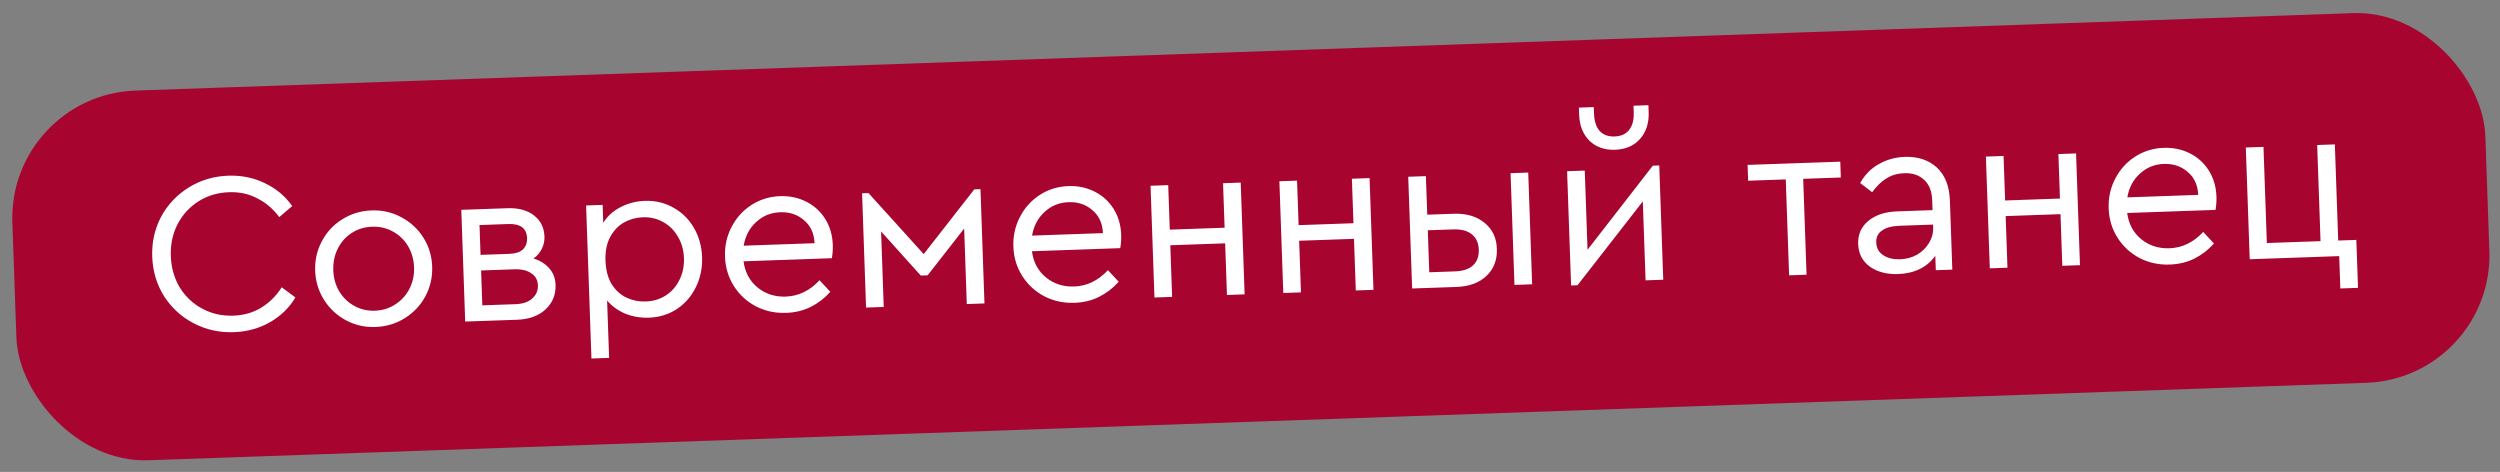 <?xml version="1.0" encoding="UTF-8"?> <svg xmlns="http://www.w3.org/2000/svg" width="196" height="37" viewBox="0 0 196 37" fill="none"><rect x="0" y="0" width="196" height="37" fill="#808080" stroke="none"/> <rect x="0.621" y="7.451" width="194" height="29" rx="10" transform="rotate(-2 0.621 7.451)" fill="#A7042F"></rect> <path d="M18.32 26.043C17.192 26.082 16.145 25.848 15.179 25.342C14.213 24.835 13.438 24.124 12.853 23.207C12.281 22.291 11.975 21.263 11.935 20.124C11.895 18.984 12.129 17.938 12.636 16.983C13.155 16.029 13.879 15.265 14.807 14.692C15.736 14.119 16.764 13.813 17.891 13.774C18.946 13.737 19.914 13.938 20.794 14.375C21.673 14.801 22.378 15.394 22.909 16.156L21.895 17.02C21.416 16.377 20.841 15.886 20.168 15.55C19.508 15.2 18.77 15.04 17.954 15.069C17.067 15.1 16.271 15.338 15.566 15.782C14.861 16.227 14.312 16.829 13.918 17.587C13.536 18.333 13.36 19.161 13.392 20.073C13.424 20.984 13.657 21.805 14.09 22.534C14.536 23.251 15.126 23.807 15.86 24.201C16.594 24.596 17.405 24.778 18.292 24.747C19.108 24.718 19.833 24.513 20.468 24.13C21.115 23.735 21.654 23.2 22.087 22.525L23.159 23.316C22.695 24.113 22.033 24.76 21.174 25.258C20.326 25.744 19.375 26.006 18.32 26.043ZM29.438 25.636C28.598 25.666 27.823 25.488 27.113 25.105C26.404 24.721 25.833 24.189 25.401 23.508C24.968 22.814 24.738 22.054 24.709 21.227C24.679 20.387 24.856 19.612 25.24 18.903C25.623 18.181 26.155 17.61 26.837 17.19C27.53 16.757 28.297 16.526 29.136 16.497C29.976 16.468 30.75 16.645 31.46 17.028C32.182 17.411 32.759 17.944 33.191 18.625C33.623 19.306 33.854 20.067 33.883 20.906C33.912 21.734 33.735 22.508 33.352 23.23C32.968 23.94 32.43 24.511 31.737 24.944C31.043 25.376 30.277 25.607 29.438 25.636ZM29.393 24.359C29.98 24.338 30.509 24.176 30.979 23.871C31.46 23.566 31.831 23.163 32.089 22.662C32.359 22.148 32.484 21.585 32.463 20.974C32.441 20.35 32.283 19.791 31.99 19.297C31.696 18.803 31.299 18.421 30.797 18.15C30.307 17.879 29.769 17.754 29.181 17.774C28.581 17.795 28.047 17.958 27.577 18.263C27.107 18.567 26.743 18.976 26.485 19.489C26.227 20.003 26.109 20.571 26.13 21.195C26.152 21.807 26.309 22.359 26.603 22.854C26.896 23.335 27.287 23.712 27.777 23.983C28.267 24.254 28.805 24.38 29.393 24.359ZM41.828 20.268C42.35 20.43 42.761 20.686 43.062 21.036C43.374 21.385 43.539 21.812 43.556 22.316C43.584 23.095 43.324 23.74 42.778 24.252C42.231 24.763 41.484 25.035 40.537 25.069L36.471 25.21L36.165 16.45L39.781 16.324C40.645 16.293 41.336 16.479 41.854 16.882C42.384 17.283 42.662 17.838 42.686 18.546C42.699 18.893 42.626 19.22 42.468 19.526C42.323 19.819 42.109 20.067 41.828 20.268ZM37.675 19.981L39.924 19.903C40.404 19.886 40.76 19.771 40.993 19.559C41.225 19.335 41.335 19.037 41.322 18.665C41.295 17.898 40.802 17.531 39.842 17.564L37.594 17.643L37.675 19.981ZM40.404 23.848C40.98 23.828 41.419 23.681 41.721 23.406C42.036 23.131 42.186 22.784 42.171 22.364C42.157 21.956 41.984 21.644 41.652 21.427C41.332 21.198 40.884 21.094 40.309 21.114L37.718 21.204L37.814 23.939L40.404 23.848ZM50.549 15.749C51.376 15.72 52.127 15.898 52.801 16.283C53.474 16.656 54.009 17.184 54.405 17.866C54.801 18.549 55.014 19.316 55.044 20.167C55.073 21.019 54.909 21.805 54.55 22.526C54.202 23.235 53.706 23.804 53.06 24.235C52.414 24.654 51.684 24.877 50.868 24.906C50.221 24.928 49.605 24.824 49.02 24.592C48.447 24.348 47.973 24.004 47.597 23.561L47.755 28.058L46.369 28.107L45.95 16.108L47.246 16.063L47.294 17.466C47.613 16.951 48.061 16.545 48.639 16.248C49.228 15.94 49.865 15.773 50.549 15.749ZM50.626 23.636C51.214 23.615 51.736 23.459 52.194 23.166C52.664 22.862 53.022 22.453 53.268 21.94C53.527 21.427 53.645 20.858 53.623 20.235C53.601 19.611 53.444 19.052 53.15 18.558C52.869 18.064 52.483 17.681 51.993 17.41C51.516 17.139 50.983 17.013 50.395 17.034C49.868 17.052 49.374 17.189 48.915 17.445C48.468 17.701 48.108 18.08 47.838 18.582C47.567 19.084 47.445 19.7 47.47 20.432C47.496 21.163 47.655 21.776 47.949 22.27C48.254 22.752 48.638 23.105 49.102 23.328C49.578 23.552 50.086 23.654 50.626 23.636ZM65.219 20.244L58.294 20.486C58.408 21.347 58.774 22.03 59.392 22.537C60.01 23.044 60.751 23.282 61.614 23.252C62.61 23.217 63.489 22.79 64.253 21.971L65.095 22.878C64.656 23.374 64.142 23.77 63.552 24.067C62.973 24.351 62.336 24.505 61.641 24.53C60.777 24.56 59.985 24.389 59.264 24.018C58.542 23.635 57.965 23.103 57.533 22.422C57.101 21.74 56.87 20.974 56.84 20.122C56.811 19.283 56.982 18.509 57.353 17.799C57.724 17.078 58.245 16.501 58.914 16.07C59.583 15.638 60.332 15.408 61.159 15.379C61.903 15.353 62.586 15.497 63.21 15.812C63.833 16.126 64.329 16.577 64.698 17.165C65.066 17.752 65.264 18.43 65.291 19.197C65.303 19.533 65.279 19.882 65.219 20.244ZM61.167 16.639C60.436 16.665 59.808 16.921 59.285 17.408C58.761 17.882 58.434 18.5 58.305 19.261L63.864 19.067C63.824 18.288 63.545 17.685 63.026 17.259C62.518 16.82 61.899 16.614 61.167 16.639ZM67.587 15.155L68.09 15.137L72.418 19.921L76.383 14.847L76.869 14.83L77.182 23.789L75.796 23.837L75.59 17.919L72.728 21.585L72.188 21.604L69.078 18.146L69.284 24.065L67.899 24.113L67.587 15.155ZM87.829 19.455L80.903 19.697C81.017 20.557 81.383 21.241 82.001 21.747C82.619 22.254 83.36 22.492 84.224 22.462C85.219 22.427 86.099 22.001 86.862 21.181L87.705 22.089C87.266 22.584 86.751 22.98 86.161 23.277C85.583 23.561 84.946 23.716 84.25 23.74C83.387 23.77 82.594 23.6 81.873 23.229C81.151 22.846 80.574 22.314 80.142 21.632C79.71 20.951 79.479 20.184 79.449 19.333C79.42 18.494 79.591 17.719 79.963 17.01C80.334 16.288 80.854 15.712 81.523 15.28C82.193 14.848 82.941 14.618 83.769 14.589C84.512 14.563 85.195 14.708 85.819 15.022C86.442 15.336 86.938 15.787 87.307 16.375C87.676 16.962 87.873 17.64 87.9 18.407C87.912 18.743 87.888 19.092 87.829 19.455ZM83.776 15.85C83.045 15.875 82.418 16.131 81.894 16.618C81.37 17.093 81.044 17.71 80.914 18.471L86.473 18.277C86.434 17.498 86.154 16.895 85.635 16.469C85.128 16.031 84.508 15.824 83.776 15.85ZM90.203 14.563L91.588 14.514L91.71 18.004L96.009 17.854L95.887 14.364L97.272 14.316L97.578 23.077L96.193 23.125L96.052 19.077L91.752 19.228L91.894 23.275L90.509 23.323L90.203 14.563ZM100.304 14.21L101.689 14.162L101.811 17.652L106.11 17.501L105.988 14.012L107.374 13.963L107.68 22.724L106.294 22.772L106.153 18.725L101.854 18.875L101.995 22.922L100.61 22.971L100.304 14.21ZM110.405 13.857L111.79 13.809L111.896 16.831L113.983 16.758C114.966 16.724 115.767 16.96 116.385 17.467C117.002 17.962 117.326 18.641 117.356 19.504C117.387 20.38 117.112 21.092 116.531 21.64C115.961 22.177 115.178 22.462 114.183 22.497L110.711 22.618L110.405 13.857ZM118.428 13.577L119.813 13.529L120.119 22.289L118.734 22.338L118.428 13.577ZM114.068 21.276C114.692 21.254 115.161 21.1 115.475 20.813C115.801 20.513 115.954 20.099 115.936 19.572C115.918 19.044 115.735 18.642 115.39 18.366C115.044 18.09 114.559 17.963 113.935 17.985L111.939 18.054L112.054 21.346L114.068 21.276ZM130.085 12.972L130.398 21.93L129.013 21.979L128.797 15.791L123.677 22.363L123.173 22.381L122.86 13.422L124.246 13.374L124.462 19.58L129.581 12.989L130.085 12.972ZM126.62 11.742C125.805 11.771 125.136 11.536 124.614 11.038C124.104 10.527 123.834 9.846 123.805 8.995L123.785 8.437L124.954 8.396L124.973 8.918C124.993 9.506 125.141 9.957 125.416 10.271C125.703 10.573 126.092 10.716 126.584 10.699C127.087 10.681 127.466 10.512 127.719 10.191C127.983 9.857 128.105 9.397 128.085 8.809L128.066 8.288L129.236 8.247L129.255 8.804C129.285 9.656 129.057 10.354 128.572 10.899C128.098 11.432 127.448 11.713 126.62 11.742ZM140.004 14.066L137.053 14.169L137.01 12.928L144.278 12.675L144.321 13.916L141.371 14.019L141.633 21.538L140.266 21.586L140.004 14.066ZM149.331 12.3C150.363 12.264 151.201 12.541 151.846 13.131C152.491 13.72 152.833 14.591 152.873 15.742L153.062 21.139L151.767 21.184L151.727 20.051C151.418 20.494 151.016 20.838 150.52 21.084C150.025 21.329 149.459 21.463 148.823 21.485C147.924 21.517 147.179 21.32 146.588 20.897C146.008 20.473 145.706 19.883 145.679 19.128C145.653 18.384 145.92 17.78 146.481 17.316C147.041 16.853 147.794 16.604 148.742 16.571L151.512 16.474L151.486 15.719C151.461 14.999 151.25 14.46 150.853 14.102C150.468 13.731 149.945 13.557 149.286 13.58C148.758 13.599 148.295 13.735 147.895 13.989C147.495 14.231 147.124 14.592 146.78 15.073L145.837 14.349C146.21 13.688 146.703 13.19 147.315 12.857C147.928 12.511 148.6 12.325 149.331 12.3ZM148.963 20.328C149.443 20.311 149.883 20.193 150.284 19.975C150.684 19.745 150.997 19.44 151.224 19.06C151.463 18.679 151.575 18.267 151.559 17.823L151.552 17.608L148.943 17.699C148.332 17.72 147.868 17.844 147.552 18.072C147.235 18.287 147.084 18.598 147.098 19.006C147.113 19.45 147.299 19.785 147.655 20.013C148.012 20.241 148.447 20.346 148.963 20.328ZM155.694 12.276L157.079 12.227L157.201 15.717L161.5 15.567L161.379 12.077L162.764 12.029L163.07 20.79L161.684 20.838L161.543 16.79L157.244 16.941L157.385 20.988L156 21.037L155.694 12.276ZM173.698 16.456L166.772 16.698C166.887 17.558 167.253 18.242 167.871 18.749C168.489 19.256 169.23 19.494 170.093 19.464C171.088 19.429 171.968 19.002 172.732 18.183L173.574 19.09C173.135 19.586 172.621 19.982 172.031 20.279C171.452 20.563 170.815 20.717 170.12 20.741C169.256 20.772 168.464 20.601 167.742 20.23C167.021 19.847 166.444 19.315 166.012 18.634C165.58 17.952 165.349 17.186 165.319 16.334C165.29 15.495 165.461 14.72 165.832 14.011C166.203 13.29 166.723 12.713 167.393 12.281C168.062 11.85 168.811 11.62 169.638 11.591C170.382 11.565 171.065 11.709 171.688 12.023C172.312 12.338 172.808 12.789 173.176 13.376C173.545 13.964 173.743 14.641 173.77 15.409C173.781 15.745 173.758 16.094 173.698 16.456ZM169.646 12.851C168.914 12.877 168.287 13.133 167.764 13.619C167.24 14.094 166.913 14.712 166.784 15.473L172.342 15.279C172.303 14.499 172.024 13.897 171.505 13.471C170.997 13.032 170.378 12.826 169.646 12.851ZM183.394 20.08L176.378 20.325L176.072 11.564L177.457 11.516L177.721 19.053L181.93 18.906L181.667 11.369L183.052 11.32L183.315 18.858L184.736 18.808L184.868 22.568L183.482 22.616L183.394 20.08Z" fill="white"></path> </svg> 
